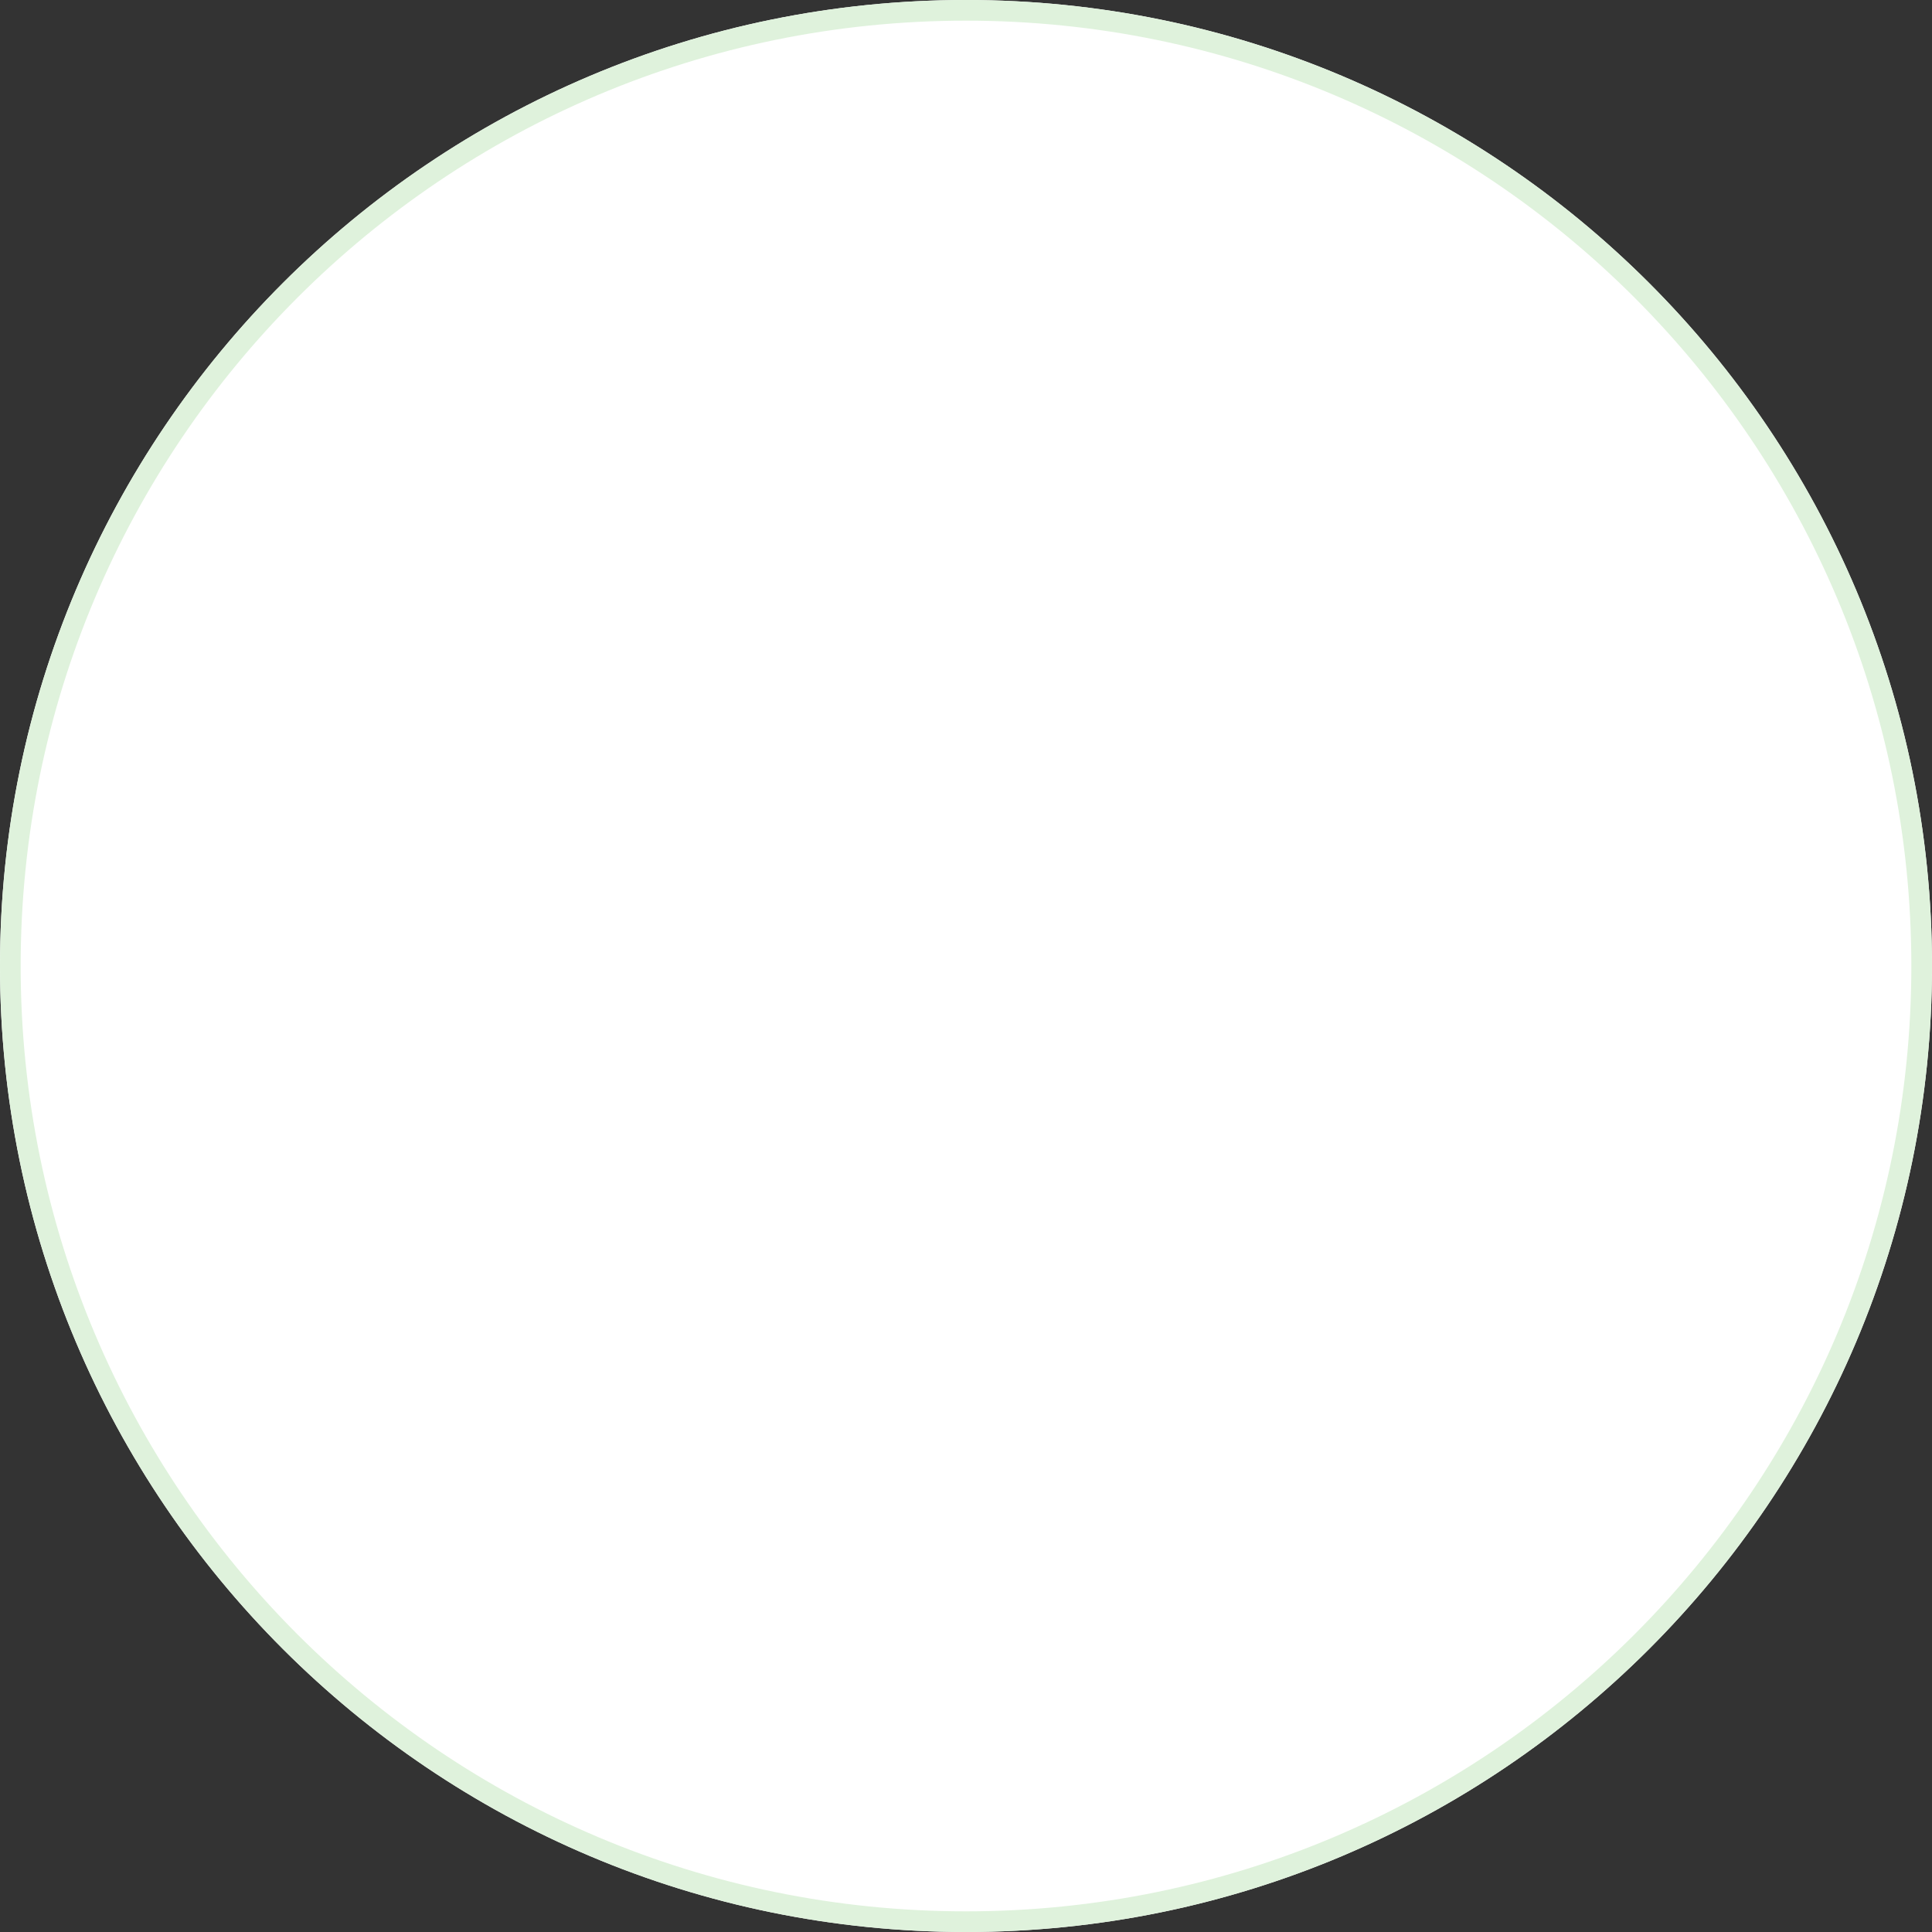 <?xml version="1.0" encoding="UTF-8"?><svg xmlns="http://www.w3.org/2000/svg" xmlns:xlink="http://www.w3.org/1999/xlink" xmlns:svgjs="http://svgjs.dev/svgjs" version="1.1" width="374px" height="374px" viewBox="0 0 374 374" aria-hidden="true"><rect x="0" y="0" width="374" height="374" fill="#333333" stroke="none"/><g><g transform="matrix(1, 0, 0, 1, 0, 0)"><path d="M374,187c0,103.277 -83.723,187 -187,187c-103.277,0 -187,-83.723 -187,-187c0,-103.277 83.723,-187 187,-187c103.277,0 187,83.723 187,187z" transform="matrix(1,0,0,1,0,0)" fill-rule="nonzero" fill="#ffffff"/><path d="M374,187c0,103.277 -83.723,187 -187,187c-103.277,0 -187,-83.723 -187,-187c0,-103.277 83.723,-187 187,-187c103.277,0 187,83.723 187,187z" transform="matrix(1,0,0,1,0,0)" fill-rule="nonzero" stroke-miterlimit="28.96" stroke-width="8" stroke="#dff2dc" fill-opacity="0" clip-path="url(#ClipPath1024e297c8a542e8)"/></g></g><defs><linearGradient class="cerosgradient" data-cerosgradient="true" id="CerosGradient_id2cf1f7c68" gradientUnits="userSpaceOnUse" x1="50%" y1="100%" x2="50%" y2="0%"><stop offset="0%" stop-color="#d1d1d1"/><stop offset="100%" stop-color="#d1d1d1"/></linearGradient><linearGradient/><clipPath id="ClipPath1024e297c8a542e8"><path d="M374,187c0,103.277 -83.723,187 -187,187c-103.277,0 -187,-83.723 -187,-187c0,-103.277 83.723,-187 187,-187c103.277,0 187,83.723 187,187z" fill="#ffffff" stroke-linejoin="MITER" stroke-linecap="BUTT"/></clipPath></defs></svg>